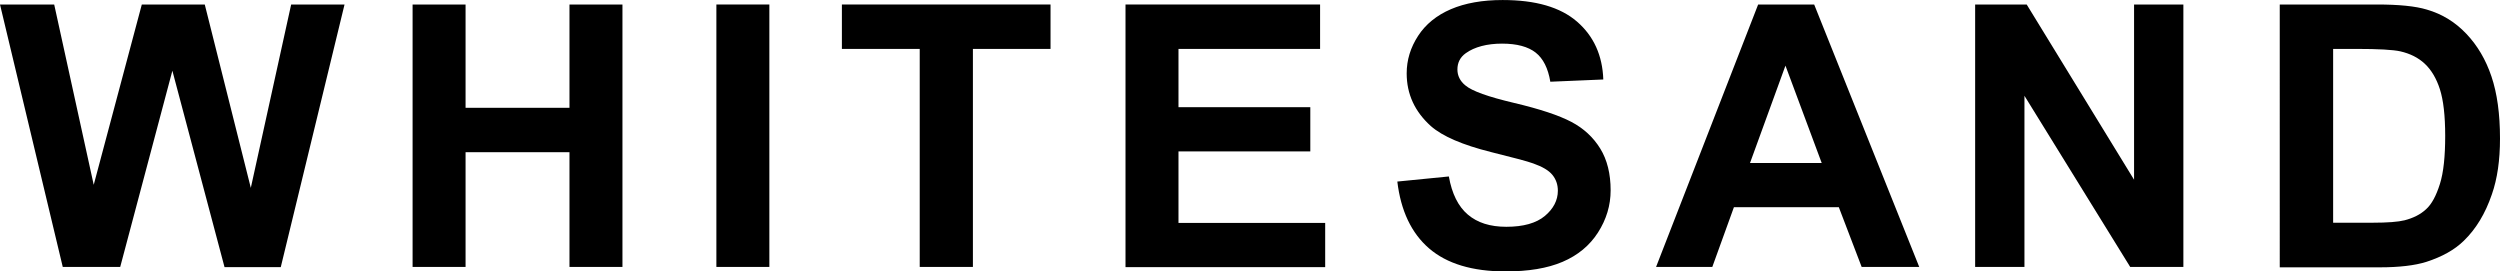 <svg viewBox="0 0 122.7 13.32" height="4.7mm" width="43.29mm" xmlns="http://www.w3.org/2000/svg" data-name="Livello 1" id="Livello_1">
  <path style="fill: #000; stroke-width: 0px;" d="m3.08,13.1L0,.22h2.66l1.94,8.85L6.96.22h3.09l2.26,9L14.29.22h2.62l-3.13,12.89h-2.76l-2.56-9.64-2.56,9.63h-2.82Z"></path>
  <path style="fill: #000; stroke-width: 0px;" d="m20.25,13.1V.22h2.6v5.07h5.1V.22h2.6v12.88h-2.6v-5.63h-5.1v5.63s-2.6,0-2.6,0Z"></path>
  <path style="fill: #000; stroke-width: 0px;" d="m35.16,13.1V.22h2.6v12.88h-2.6Z"></path>
  <path style="fill: #000; stroke-width: 0px;" d="m45.14,13.1V2.4h-3.82V.22h10.24v2.18h-3.81v10.7h-2.61Z"></path>
  <path style="fill: #000; stroke-width: 0px;" d="m55.24,13.1V.22h9.55v2.18h-6.95v2.86h6.47v2.17h-6.47v3.51h7.2v2.17h-9.8Z"></path>
  <path style="fill: #000; stroke-width: 0px;" d="m68.58,8.91l2.53-.25c.15.85.46,1.47.93,1.87s1.09.6,1.89.6c.84,0,1.47-.18,1.89-.53s.64-.77.64-1.24c0-.3-.09-.56-.27-.78s-.49-.4-.94-.56c-.3-.11-1-.29-2.08-.56-1.39-.35-2.37-.77-2.94-1.27-.79-.71-1.19-1.57-1.19-2.59,0-.66.19-1.27.56-1.84s.91-1.01,1.61-1.31,1.55-.45,2.54-.45c1.62,0,2.83.35,3.65,1.06.82.71,1.25,1.66,1.29,2.84l-2.6.11c-.11-.66-.35-1.14-.72-1.43s-.92-.44-1.65-.44-1.35.16-1.78.47c-.28.2-.41.47-.41.8,0,.3.13.57.39.78.33.28,1.12.56,2.39.86s2.2.61,2.81.93,1.08.76,1.42,1.31.51,1.24.51,2.05c0,.74-.21,1.43-.62,2.07s-.99,1.12-1.74,1.44-1.68.47-2.8.47c-1.63,0-2.88-.38-3.75-1.13s-1.39-1.85-1.56-3.29h0Z"></path>
  <path style="fill: #000; stroke-width: 0px;" d="m94.2,13.1h-2.83l-1.12-2.93h-5.15l-1.06,2.93h-2.76L86.29.22h2.75l5.16,12.89h0Zm-4.79-5.1l-1.78-4.78-1.74,4.78h3.52Z"></path>
  <path style="fill: #000; stroke-width: 0px;" d="m96.94,13.1V.22h2.53l5.27,8.6V.22h2.42v12.88h-2.61l-5.19-8.4v8.4h-2.42Z"></path>
  <path style="fill: #000; stroke-width: 0px;" d="m111.91.22h4.75c1.07,0,1.89.08,2.45.25.76.22,1.4.62,1.94,1.19.54.57.95,1.26,1.23,2.09s.42,1.84.42,3.05c0,1.06-.13,1.97-.4,2.74-.32.94-.78,1.7-1.38,2.28-.45.44-1.06.78-1.83,1.03-.57.18-1.34.27-2.3.27h-4.9V.22h.02Zm2.6,2.18v8.53h1.94c.73,0,1.25-.04,1.57-.12.42-.11.77-.28,1.05-.54.28-.25.5-.67.68-1.24s.26-1.36.26-2.36-.09-1.76-.26-2.29-.42-.95-.74-1.25-.72-.5-1.2-.61c-.36-.08-1.08-.12-2.14-.12h-1.17,0Z"></path>
</svg>